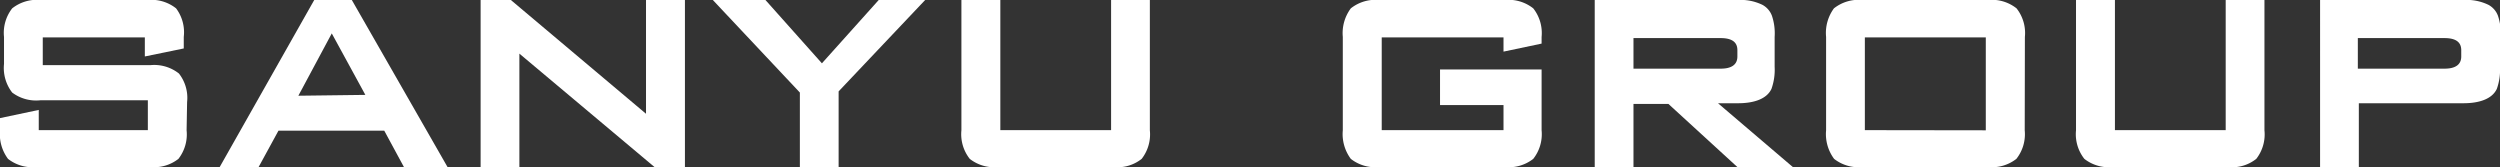 <svg xmlns="http://www.w3.org/2000/svg" viewBox="0 0 149.65 10"><rect x="0" y="0" width="149.65" height="10" fill="#333333" stroke="none"/><defs><style>.cls-1{fill:#fff;}</style></defs><title>アセット 2</title><g id="レイヤー_2" data-name="レイヤー 2"><g id="デザイン"><path class="cls-1" d="M11.17,7.8a2.38,2.38,0,0,1-.49,1.71A2.36,2.36,0,0,1,9,10H2.19A2.38,2.38,0,0,1,.48,9.51,2.48,2.48,0,0,1,0,7.8V7.07l2.32-.49V7.79H8.85V6H2.44A2.38,2.38,0,0,1,.73,5.54,2.39,2.39,0,0,1,.24,3.83V2.21A2.38,2.38,0,0,1,.73.5,2.38,2.38,0,0,1,2.44,0H8.83a2.38,2.38,0,0,1,1.71.5A2.38,2.38,0,0,1,11,2.21V2.9l-2.33.48V2.24H2.56V3.9H9a2.38,2.38,0,0,1,1.71.5,2.36,2.36,0,0,1,.49,1.71Z"/><path class="cls-1" d="M26.79,10H24.18L23,7.82H16.67L15.48,10H13.15L18.81,0h2.25ZM21.87,5.68,19.86,2l-2,3.73Z"/><path class="cls-1" d="M41,10H39.18L31.09,3.21V10H28.77V0h1.81l8.09,6.81V0H41Z"/><path class="cls-1" d="M55.38,0,50.2,5.47V10H47.88V5.54L42.67,0h3.15L49.2,3.79,52.6,0Z"/><path class="cls-1" d="M68.83,7.8a2.38,2.38,0,0,1-.49,1.71,2.33,2.33,0,0,1-1.7.49H59.76a2.38,2.38,0,0,1-1.71-.49,2.38,2.38,0,0,1-.5-1.71V0h2.33V7.79h6.63V0h2.32Z"/><path class="cls-1" d="M92.28,7.8a2.38,2.38,0,0,1-.5,1.71,2.38,2.38,0,0,1-1.71.49h-7.5a2.38,2.38,0,0,1-1.71-.49,2.48,2.48,0,0,1-.48-1.71V2.21A2.48,2.48,0,0,1,80.86.5,2.38,2.38,0,0,1,82.57,0h7.5a2.38,2.38,0,0,1,1.71.5,2.38,2.38,0,0,1,.5,1.71v.4L90,3.09V2.24H82.71V7.79H90V6.29H86.2V4.16h6.08Z"/><path class="cls-1" d="M107.32,10H104L99.87,6.22H97.78V10H95.46V0H104a3,3,0,0,1,1.5.29,1.23,1.23,0,0,1,.57.66,3.3,3.3,0,0,1,.16,1.26V4a3.41,3.41,0,0,1-.19,1.32c-.27.58-1,.86-2,.86h-1.2ZM104,3c0-.48-.33-.72-1-.72H97.78V4.11H103c.65,0,1-.24,1-.73Z"/><path class="cls-1" d="M121.2,7.8a2.38,2.38,0,0,1-.5,1.71A2.38,2.38,0,0,1,119,10h-7.5a2.38,2.38,0,0,1-1.71-.49,2.48,2.48,0,0,1-.48-1.71V2.21A2.48,2.48,0,0,1,109.78.5a2.38,2.38,0,0,1,1.71-.5H119a2.38,2.38,0,0,1,1.71.5,2.38,2.38,0,0,1,.5,1.71Zm-2.33,0V2.24h-7.24V7.79Z"/><path class="cls-1" d="M135.55,7.8a2.38,2.38,0,0,1-.49,1.71,2.33,2.33,0,0,1-1.7.49h-6.88a2.38,2.38,0,0,1-1.71-.49,2.38,2.38,0,0,1-.5-1.71V0h2.33V7.79h6.63V0h2.32Z"/><path class="cls-1" d="M149.65,4a3.41,3.41,0,0,1-.19,1.32c-.27.58-1,.86-2,.86h-6.26V10h-2.32V0h8.58a3,3,0,0,1,1.5.29,1.23,1.23,0,0,1,.57.66,3.3,3.3,0,0,1,.16,1.26ZM147.33,3c0-.48-.33-.72-1-.72h-5.19V4.11h5.19c.65,0,1-.24,1-.73Z"/></g></g></svg>